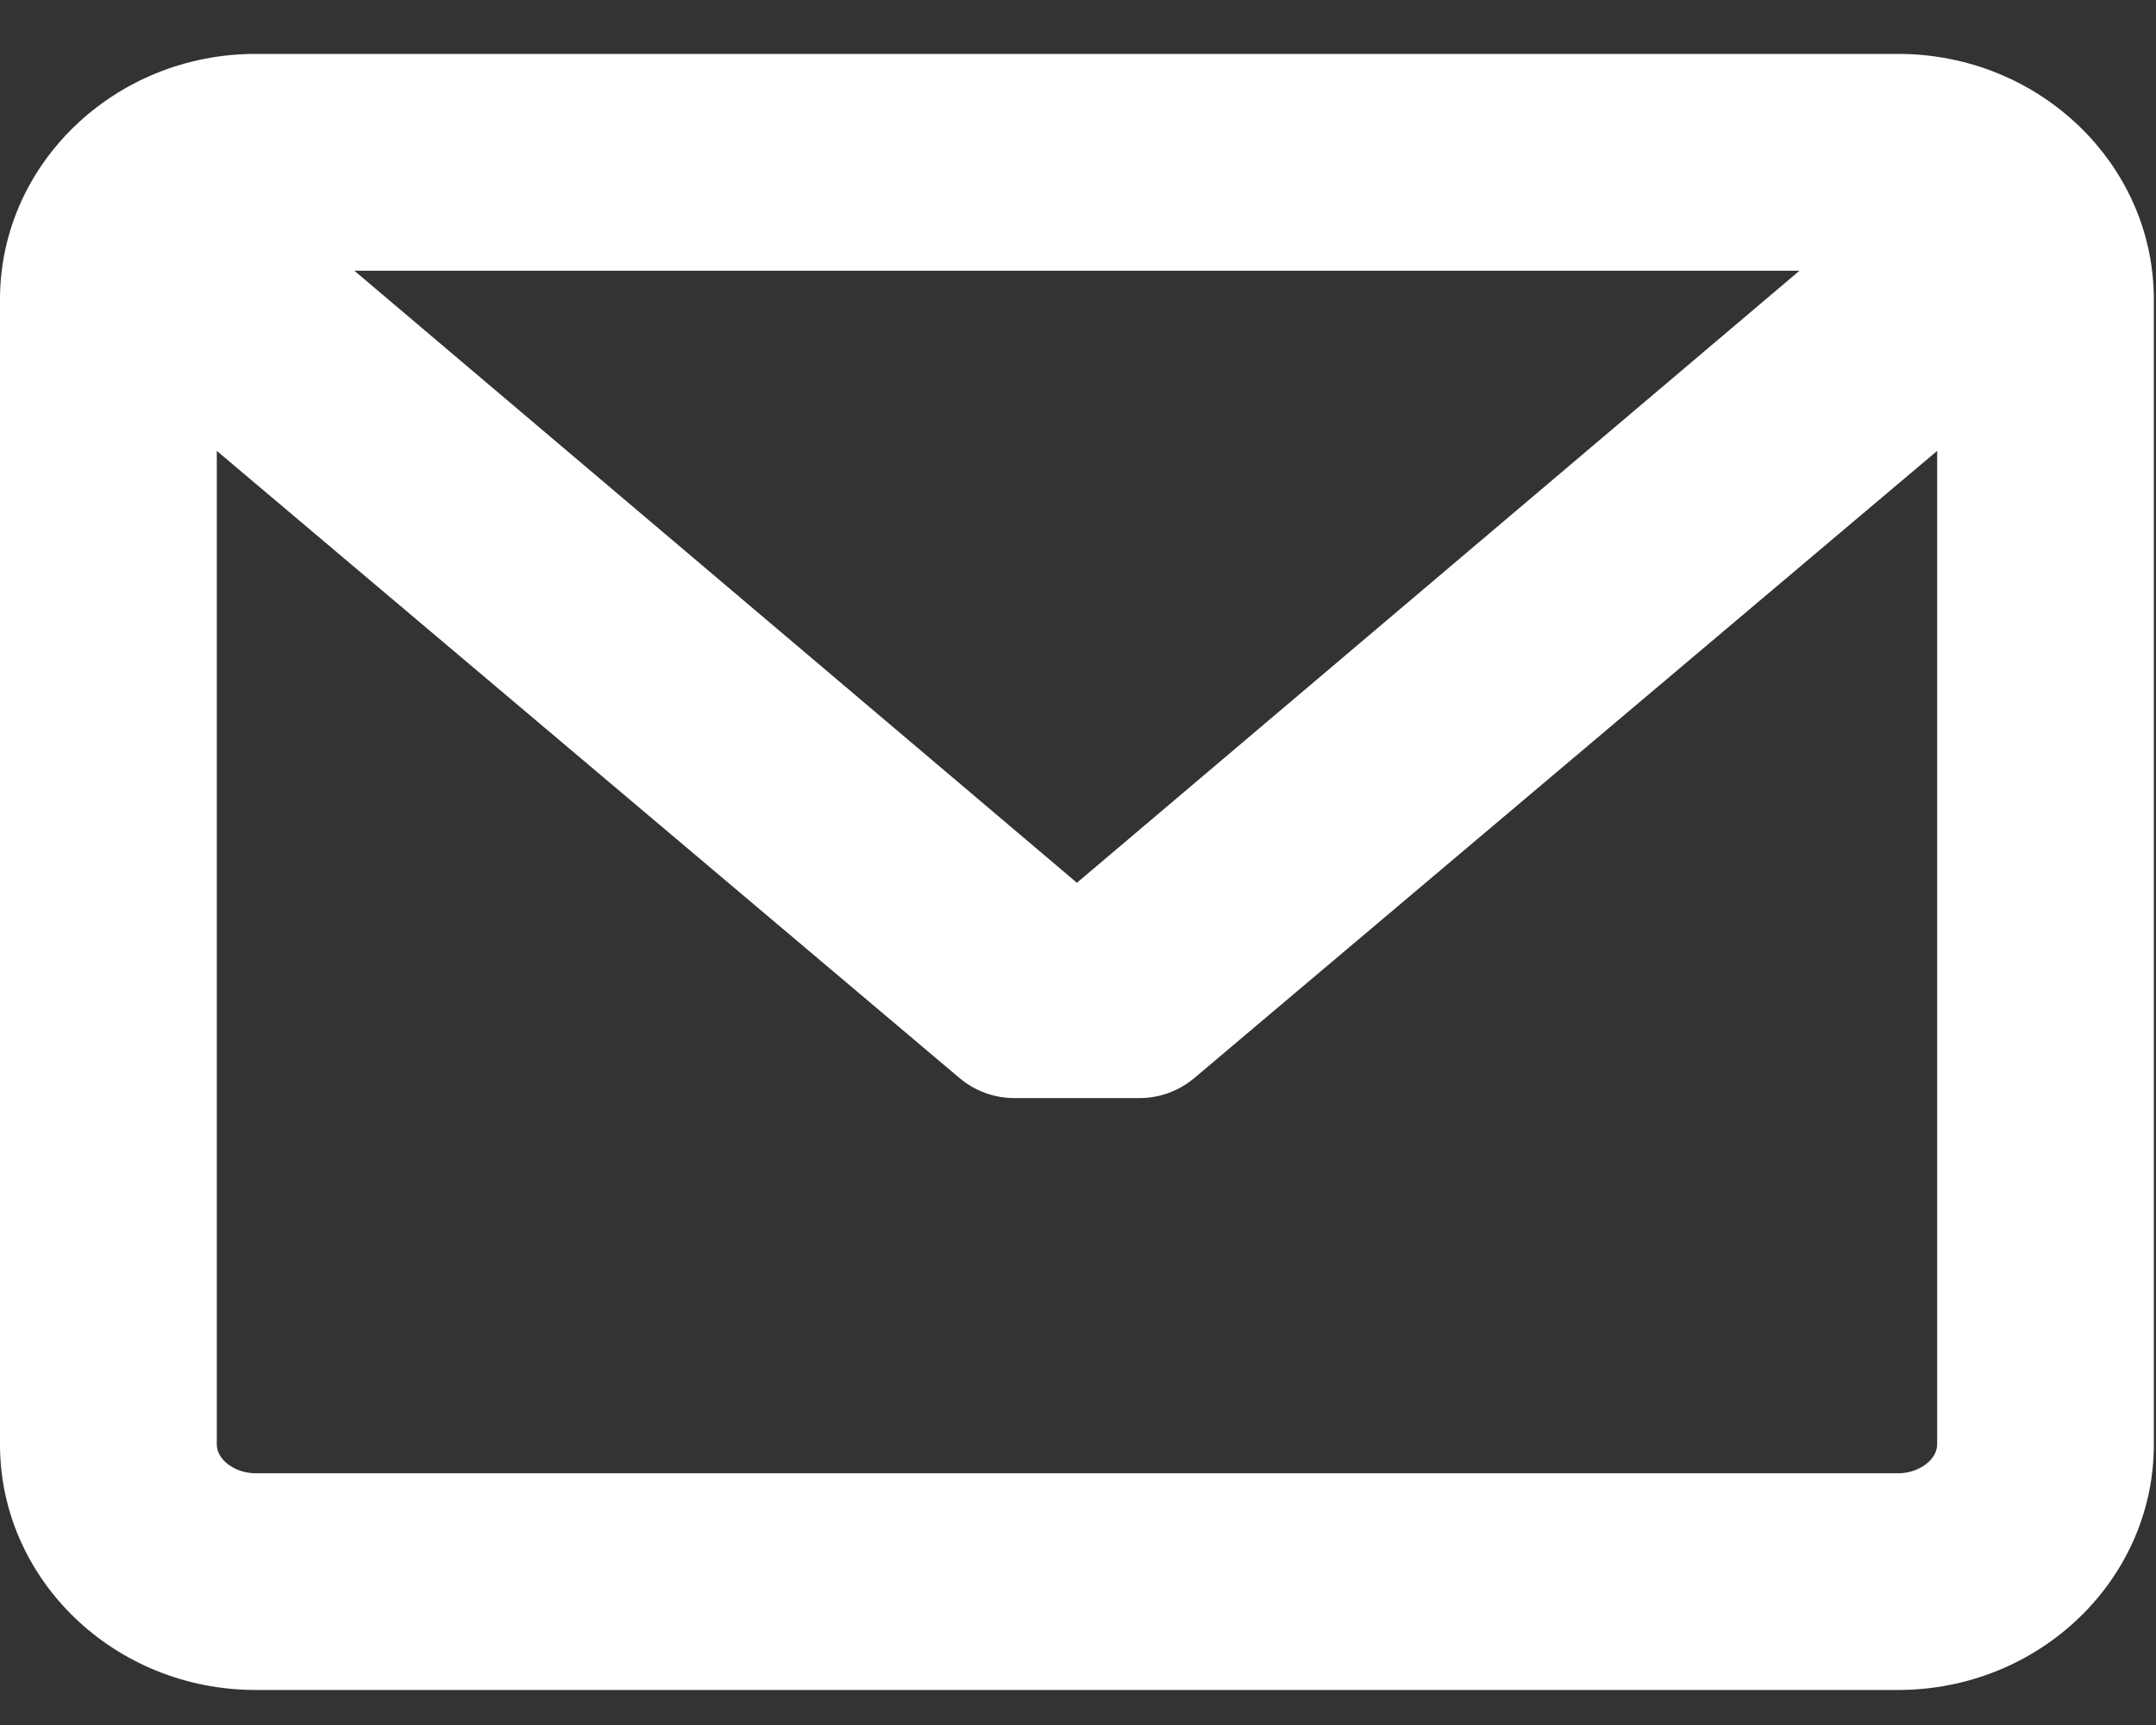<?xml version="1.0" encoding="UTF-8" standalone="no"?>
<svg width="20px" height="16px" viewBox="0 0 20 16" version="1.1" xmlns="http://www.w3.org/2000/svg" xmlns:xlink="http://www.w3.org/1999/xlink">
    <rect x="0" y="0" width="20" height="16" fill="#333333" stroke="none"/>
    <!-- Generator: Sketch 41.2 (35397) - http://www.bohemiancoding.com/sketch -->
    <title>mail3</title>
    <desc>Created with Sketch.</desc>
    <defs></defs>
    <g id="Symbols" stroke="none" stroke-width="1" fill="none" fill-rule="evenodd">
        <g id="Footer" transform="translate(-1359, -83)" fill="#FFFFFF">
            <g id="Social-Icons" transform="translate(999, 69.5)">
                <g id="email" transform="translate(348, 0)">
                    <path d="M29.608,14 L14.371,14 C13.064,14 12,15.022 12,16.277 L12,26.898 C12,28.154 13.064,29.175 14.371,29.175 L29.608,29.175 C30.916,29.175 31.98,28.154 31.98,26.898 L31.98,16.277 C31.98,15.022 30.916,14 29.608,14 L29.608,14 Z M29.608,27.165 L14.371,27.165 C14.179,27.165 14.011,27.04 14.011,26.898 L14.011,17.682 L20.902,23.5 C21.043,23.619 21.223,23.685 21.408,23.685 L22.572,23.685 C22.757,23.685 22.936,23.619 23.078,23.5 L29.97,17.682 L29.97,26.898 C29.969,27.04 29.801,27.165 29.608,27.165 L29.608,27.165 Z M21.99,21.688 L15.287,16.011 L28.693,16.011 L21.99,21.688 Z" id="mail3"></path>
                </g>
            </g>
        </g>
    </g>
</svg>